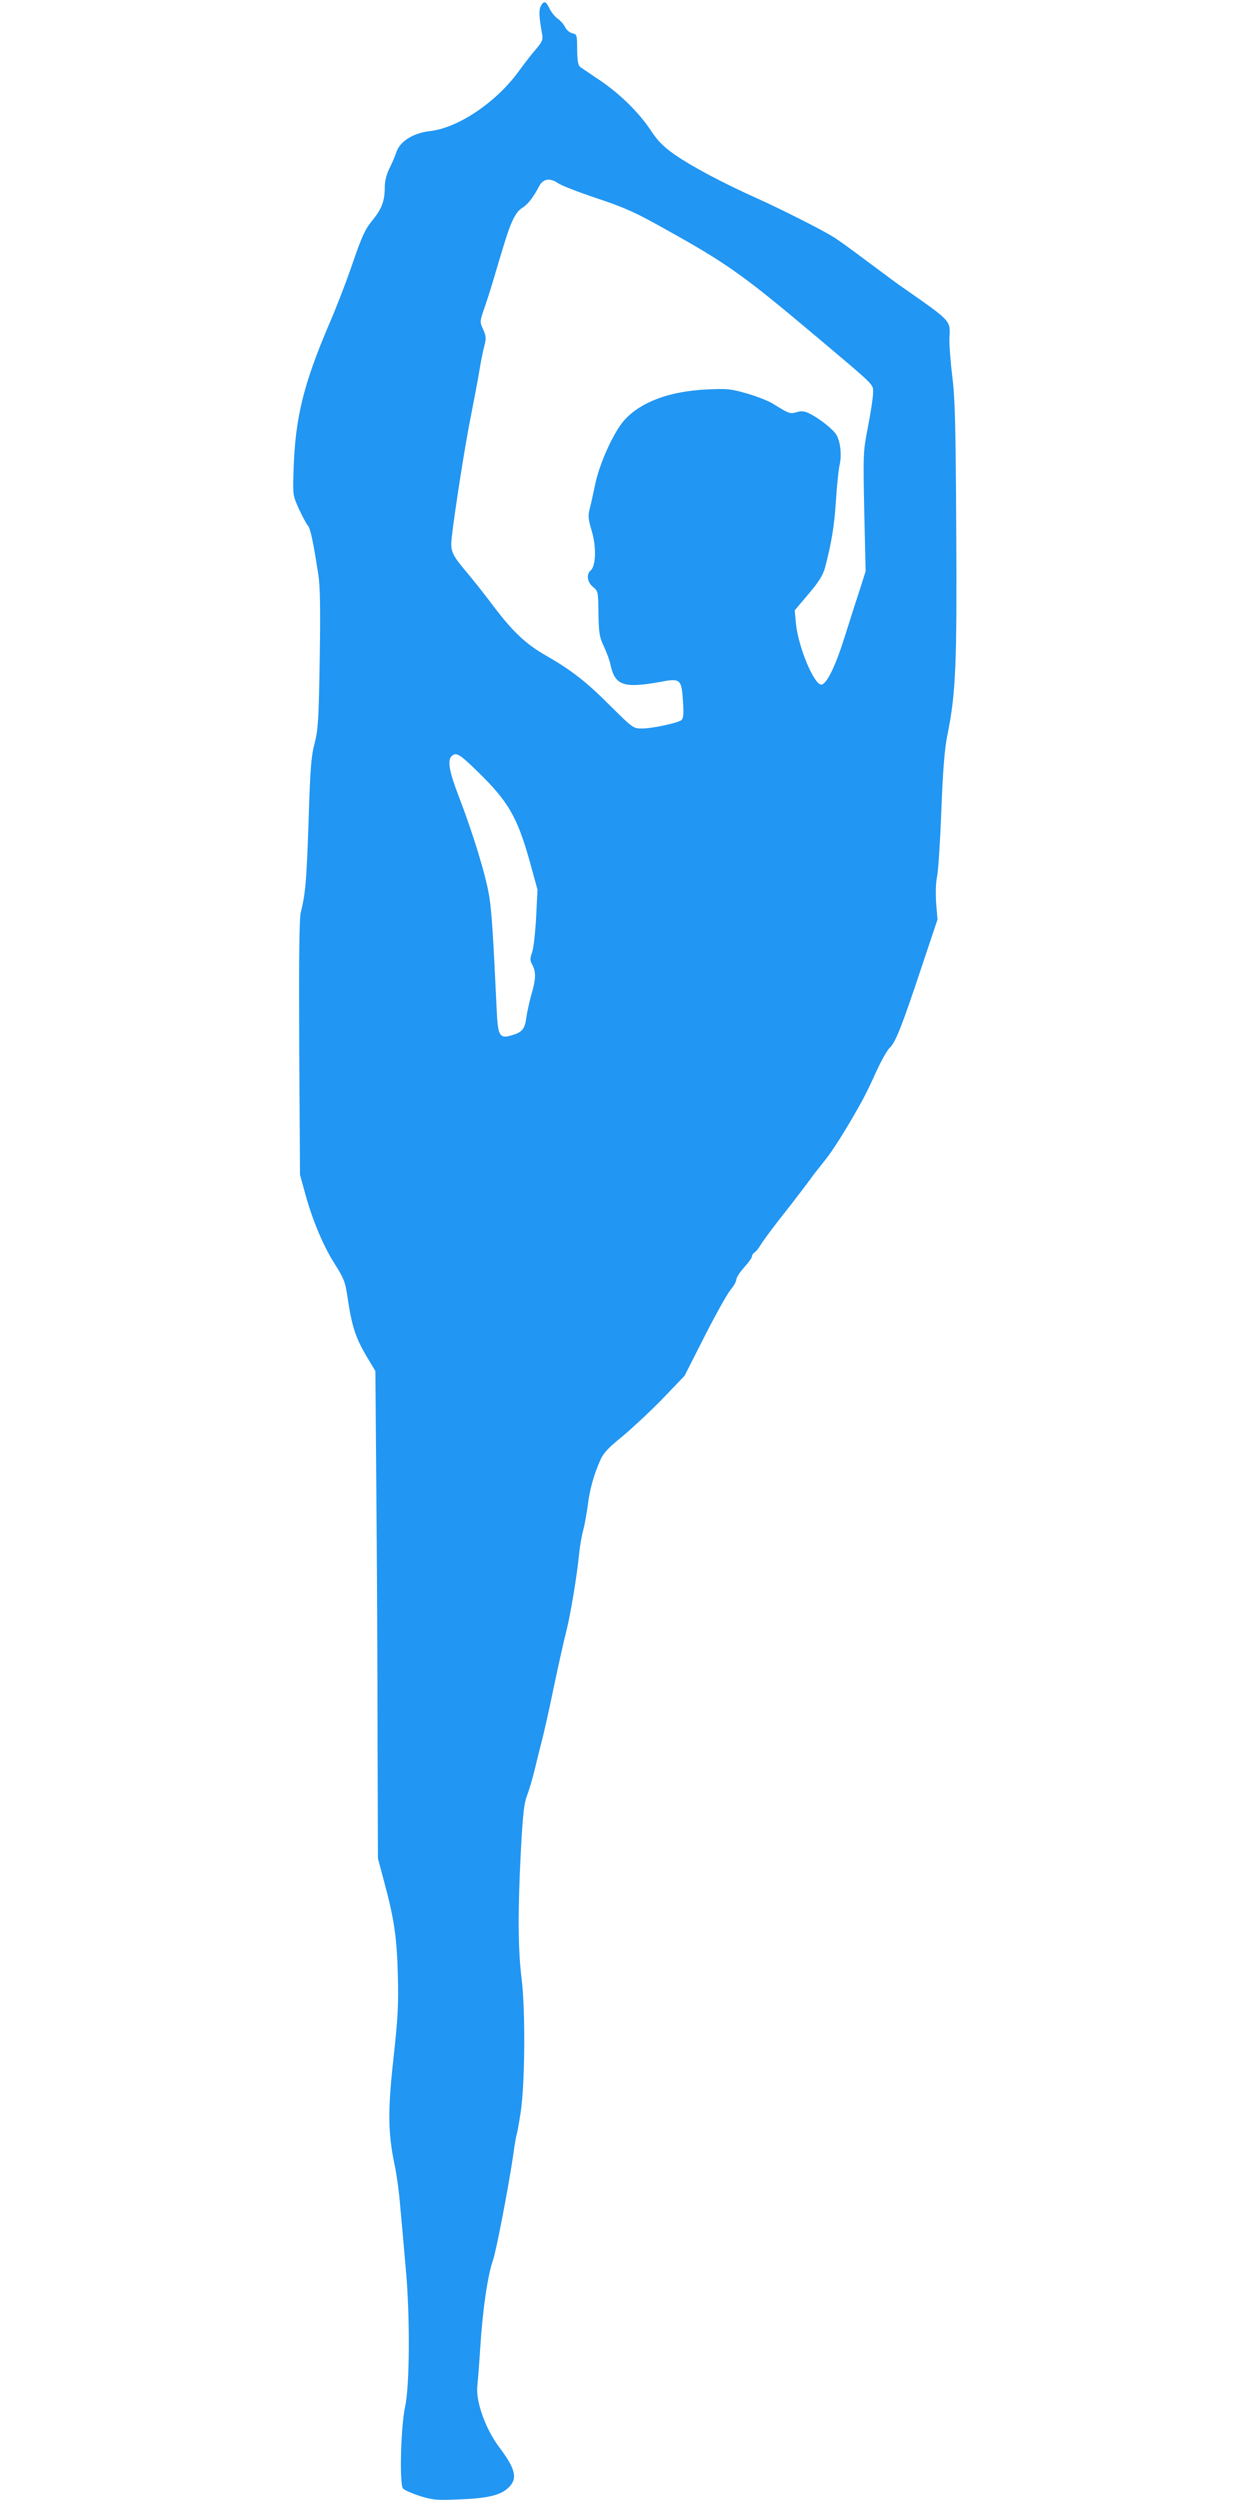 <?xml version="1.0" standalone="no"?>
<!DOCTYPE svg PUBLIC "-//W3C//DTD SVG 20010904//EN"
 "http://www.w3.org/TR/2001/REC-SVG-20010904/DTD/svg10.dtd">
<svg version="1.0" xmlns="http://www.w3.org/2000/svg"
 width="640pt" height="1280pt" viewBox="0 0 640 1280"
 preserveAspectRatio="xMidYMid meet">
<g transform="translate(0,1280) scale(0.1,-0.1)"
fill="#2196f3" stroke="none">
<path d="M2769 12769 c-11 -21 -9 -57 6 -140 6 -31 3 -41 -31 -81 -22 -25 -59
-73 -83 -106 -115 -162 -312 -296 -458 -313 -88 -10 -155 -52 -174 -109 -6
-19 -22 -56 -35 -82 -15 -30 -24 -65 -24 -95 0 -72 -15 -112 -63 -171 -37 -44
-54 -82 -100 -215 -30 -89 -85 -232 -122 -317 -132 -310 -174 -480 -182 -750
-4 -123 -4 -126 27 -195 18 -38 38 -77 46 -86 13 -14 27 -77 54 -252 9 -56 11
-173 7 -430 -5 -311 -8 -361 -26 -432 -18 -67 -23 -133 -31 -400 -11 -308 -15
-364 -40 -467 -8 -33 -10 -236 -8 -695 l4 -648 27 -98 c39 -141 94 -270 153
-362 45 -71 52 -90 63 -165 22 -151 42 -212 103 -313 l40 -67 5 -633 c3 -347
6 -909 6 -1247 l2 -615 32 -120 c52 -193 65 -286 70 -480 4 -150 0 -219 -22
-420 -30 -269 -29 -384 5 -547 11 -51 24 -147 29 -213 6 -66 19 -208 28 -315
23 -245 21 -604 -3 -713 -22 -103 -30 -400 -10 -419 8 -8 47 -25 87 -38 65
-20 86 -22 198 -17 145 5 213 21 253 59 50 46 39 95 -45 207 -71 94 -122 236
-113 315 3 28 10 117 15 198 13 201 38 368 66 449 16 46 77 364 101 524 8 60
17 112 19 115 2 4 12 56 21 116 22 146 25 523 4 689 -18 146 -19 344 -3 651
10 184 16 241 31 280 11 27 29 90 41 139 12 50 28 115 36 145 8 30 36 152 60
270 25 118 54 249 65 290 21 83 55 287 65 394 4 38 13 94 22 125 8 31 18 89
23 128 10 80 31 153 63 226 16 37 41 64 113 122 50 42 143 128 206 193 l113
118 104 205 c57 112 117 219 133 237 15 18 28 41 28 51 0 10 18 37 40 62 22
24 40 49 40 56 0 7 6 16 13 20 7 4 24 25 36 46 13 21 69 96 124 165 55 70 110
143 124 162 13 19 45 60 71 92 41 49 114 164 194 308 14 25 47 92 73 150 26
58 58 114 70 125 29 25 63 111 164 415 l81 242 -7 85 c-3 49 -2 105 5 136 6
29 16 182 22 342 8 212 17 315 31 384 43 208 49 365 45 1052 -3 526 -6 669
-20 779 -9 74 -16 162 -15 195 4 99 20 82 -266 282 -21 16 -95 70 -163 121
-68 51 -141 104 -162 117 -61 38 -264 141 -395 200 -172 77 -332 162 -420 223
-57 40 -86 69 -120 120 -61 93 -155 186 -258 257 -49 33 -96 65 -105 71 -12 9
-16 29 -17 90 0 75 -1 78 -25 84 -14 3 -31 18 -37 32 -7 14 -24 33 -37 42 -14
9 -32 32 -42 51 -19 40 -29 43 -45 14z m90 -908 c14 -10 103 -45 196 -76 141
-47 200 -73 347 -156 324 -180 401 -235 789 -562 299 -252 279 -233 279 -280
0 -23 -12 -100 -26 -172 -25 -128 -25 -135 -19 -435 l7 -305 -35 -110 c-20
-60 -52 -162 -72 -225 -47 -150 -93 -245 -120 -245 -38 0 -119 195 -130 315
l-6 65 70 83 c53 62 74 96 85 135 33 126 48 214 56 344 5 76 13 158 19 183 11
50 5 112 -15 151 -14 27 -84 84 -140 112 -24 12 -40 14 -64 7 -35 -10 -39 -9
-121 42 -24 15 -84 39 -134 53 -82 24 -100 26 -205 21 -193 -9 -340 -64 -424
-158 -54 -60 -129 -225 -150 -334 -9 -44 -21 -97 -27 -120 -9 -34 -7 -53 11
-114 24 -80 21 -178 -6 -201 -23 -19 -17 -61 12 -84 26 -21 27 -25 28 -136 2
-100 5 -121 28 -169 14 -30 29 -71 33 -90 23 -111 67 -126 263 -90 95 18 102
12 109 -102 4 -64 2 -86 -8 -95 -20 -15 -149 -43 -203 -43 -43 0 -47 3 -158
113 -125 126 -204 187 -335 262 -103 59 -170 123 -273 260 -41 55 -103 133
-138 174 -69 83 -77 101 -69 169 13 122 71 492 99 627 16 83 36 186 43 230 7
44 18 100 25 124 10 38 9 50 -6 84 -18 38 -17 41 3 101 12 33 36 108 53 166
17 58 40 134 51 170 35 115 59 164 92 185 30 19 54 49 89 114 20 37 56 41 97
12z m-412 -3013 c155 -151 201 -231 264 -454 l41 -149 -7 -140 c-4 -77 -13
-158 -20 -179 -12 -33 -12 -43 1 -67 19 -37 18 -71 -5 -150 -10 -36 -22 -89
-26 -118 -8 -60 -21 -76 -76 -92 -59 -18 -69 -3 -75 112 -19 403 -26 516 -39
599 -17 107 -83 323 -156 512 -49 128 -59 184 -37 206 23 23 41 12 135 -80z"/>
</g>
</svg>

